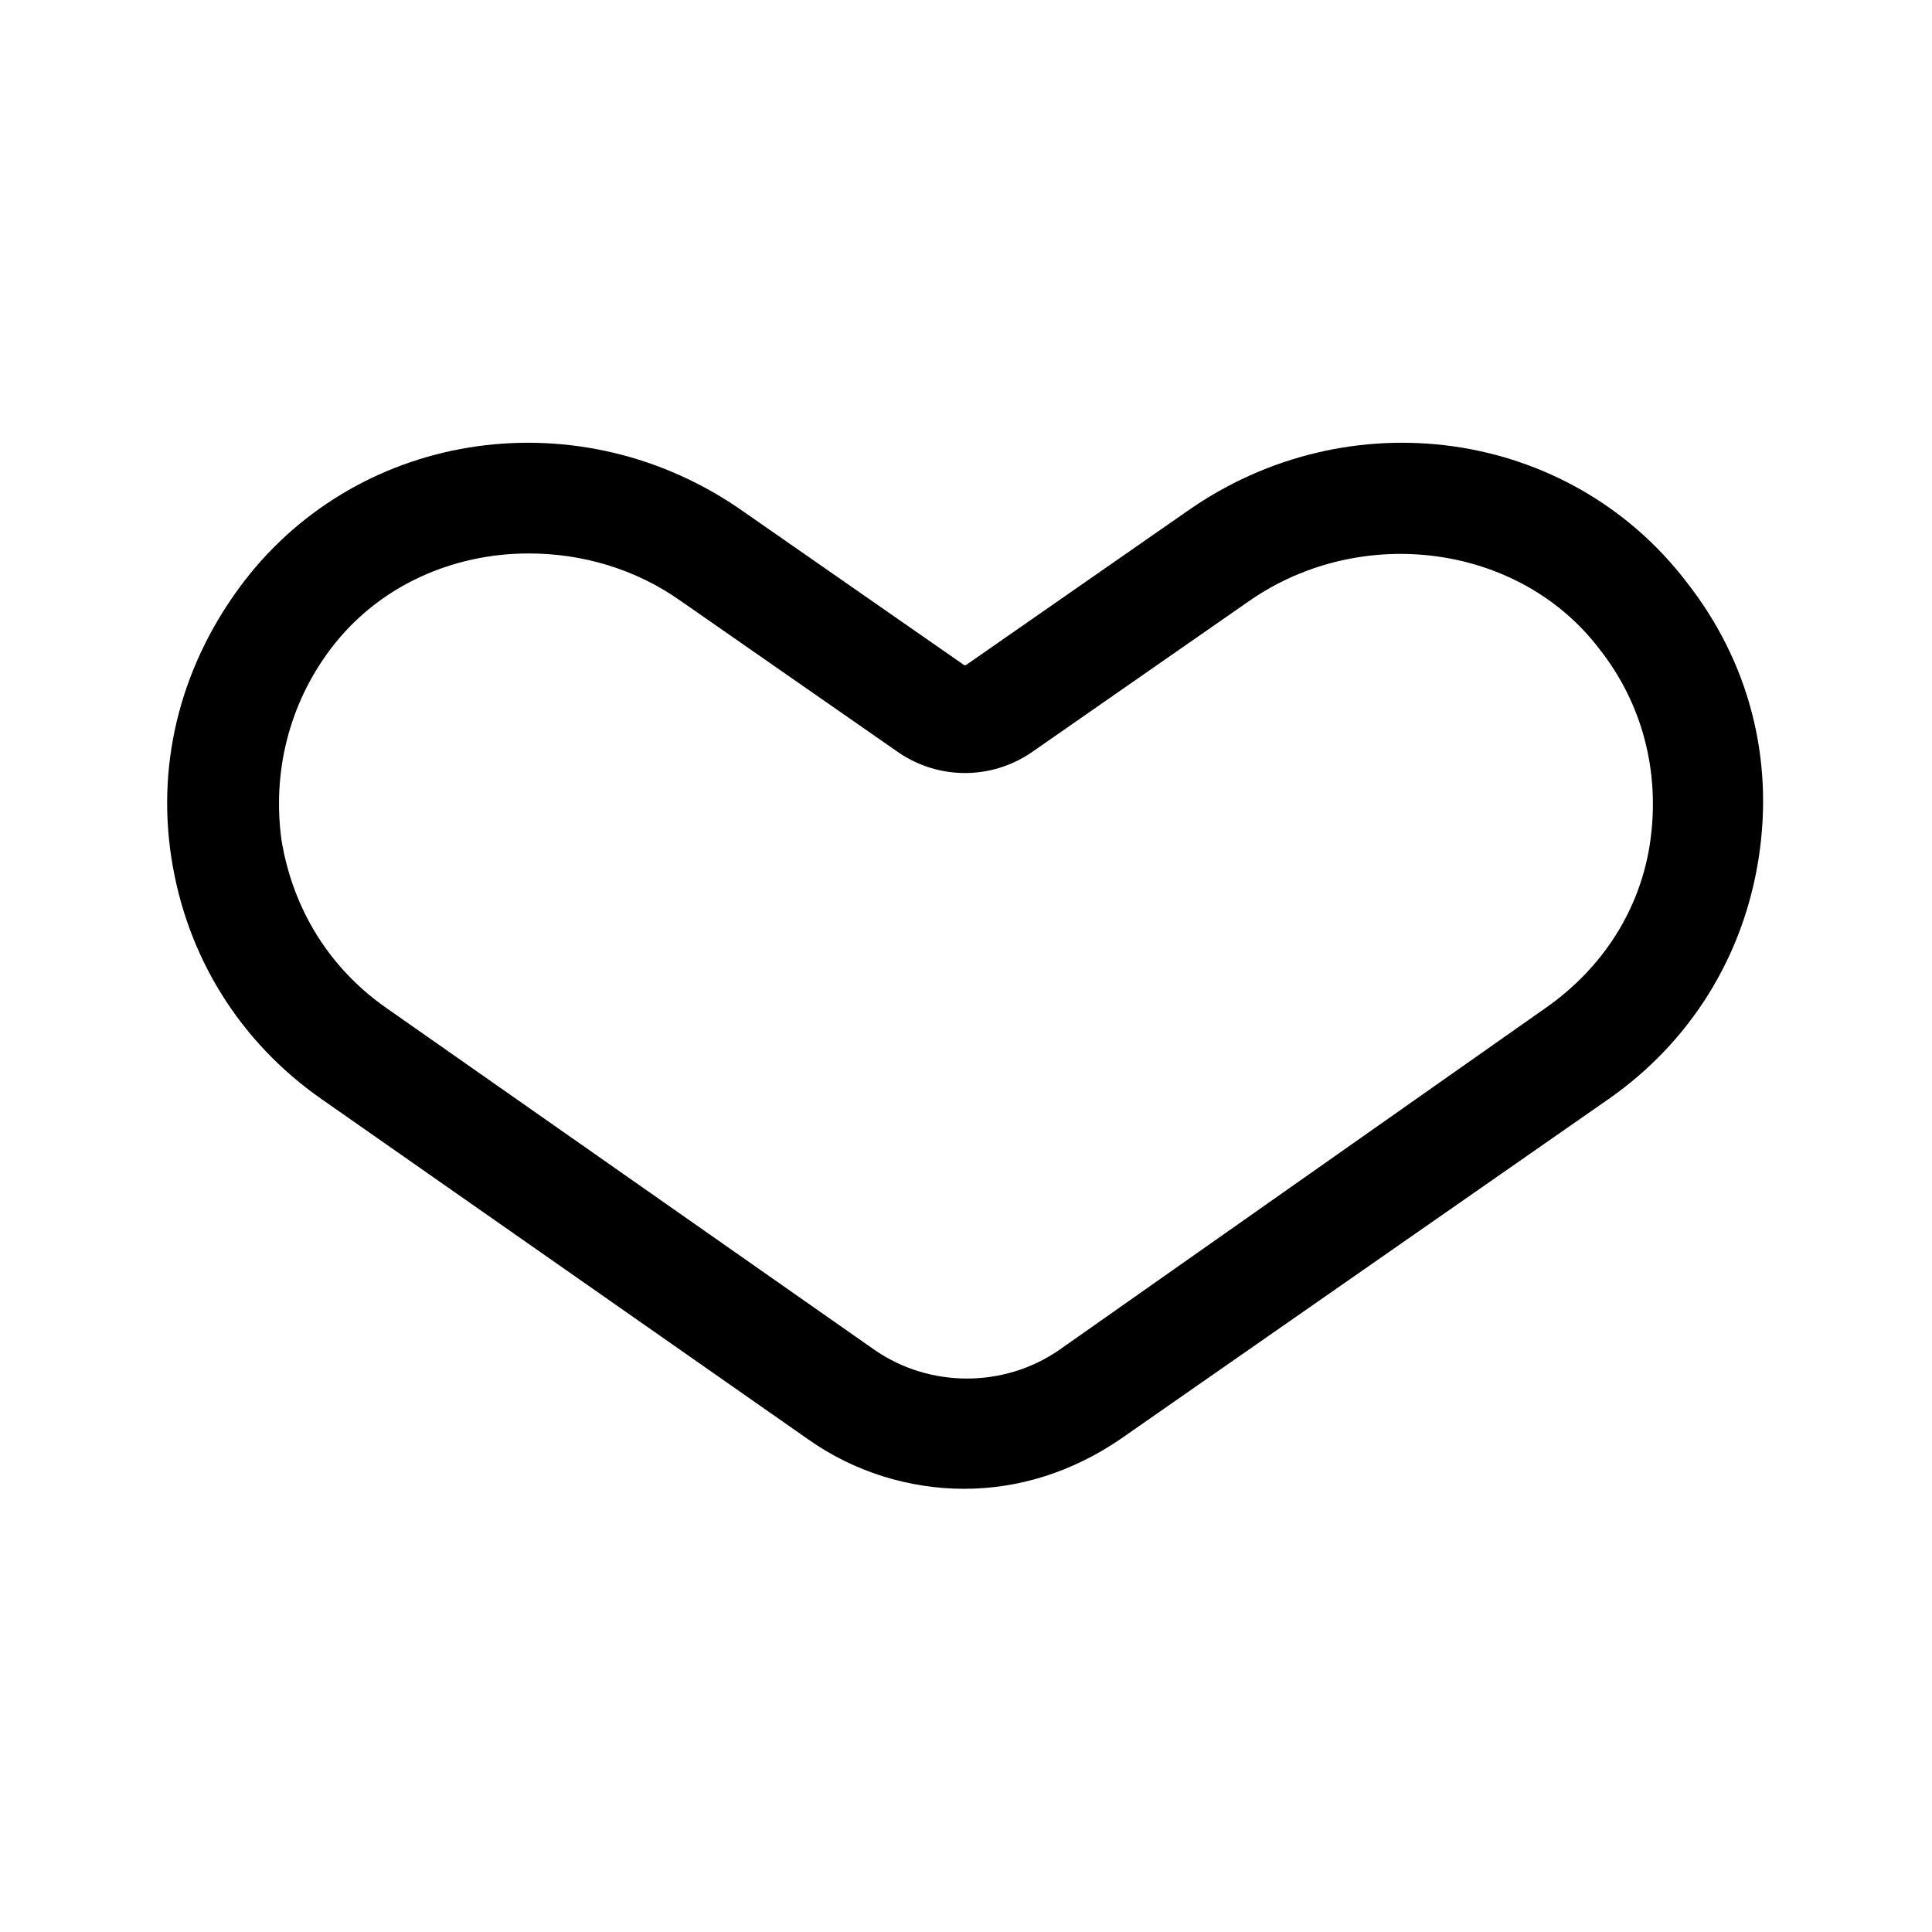 <?xml version="1.0" encoding="UTF-8"?>
<!-- The Best Svg Icon site in the world: iconSvg.co, Visit us! https://iconsvg.co -->
<svg fill="#000000" width="800px" height="800px" version="1.1" viewBox="144 144 512 512" xmlns="http://www.w3.org/2000/svg">
 <path d="m458.44 279.59-57.938 40.305c-0.504 0.504-1.008 0.504-1.512 0l-57.938-40.305c-42.824-30.23-101.27-22.168-132.5 18.641-16.121 21.16-23.176 46.855-19.145 73.051 4.031 26.199 18.137 48.871 39.801 63.984l128.98 90.184c12.09 8.566 26.703 13.098 41.312 13.098s28.719-4.535 41.312-13.098l129.47-90.184c21.664-15.113 35.77-37.785 39.801-63.984s-2.519-51.891-19.145-73.051c-31.234-40.809-89.676-48.871-132.5-18.641zm122.93 87.156c-2.519 18.137-12.594 33.754-27.711 44.336l-128.98 90.688c-14.609 10.078-34.258 10.078-48.871 0l-129.48-90.688c-15.113-10.578-24.688-26.199-27.711-44.336-2.519-18.137 2.016-36.273 13.098-50.883 12.594-16.625 32.242-25.191 52.395-25.191 14.105 0 28.215 4.031 40.305 12.594l57.938 40.305c10.578 7.055 24.184 7.055 34.762 0l57.938-40.305c29.727-20.656 71.539-15.113 92.699 12.594 11.598 14.613 16.133 32.75 13.613 50.887z"/>
</svg>